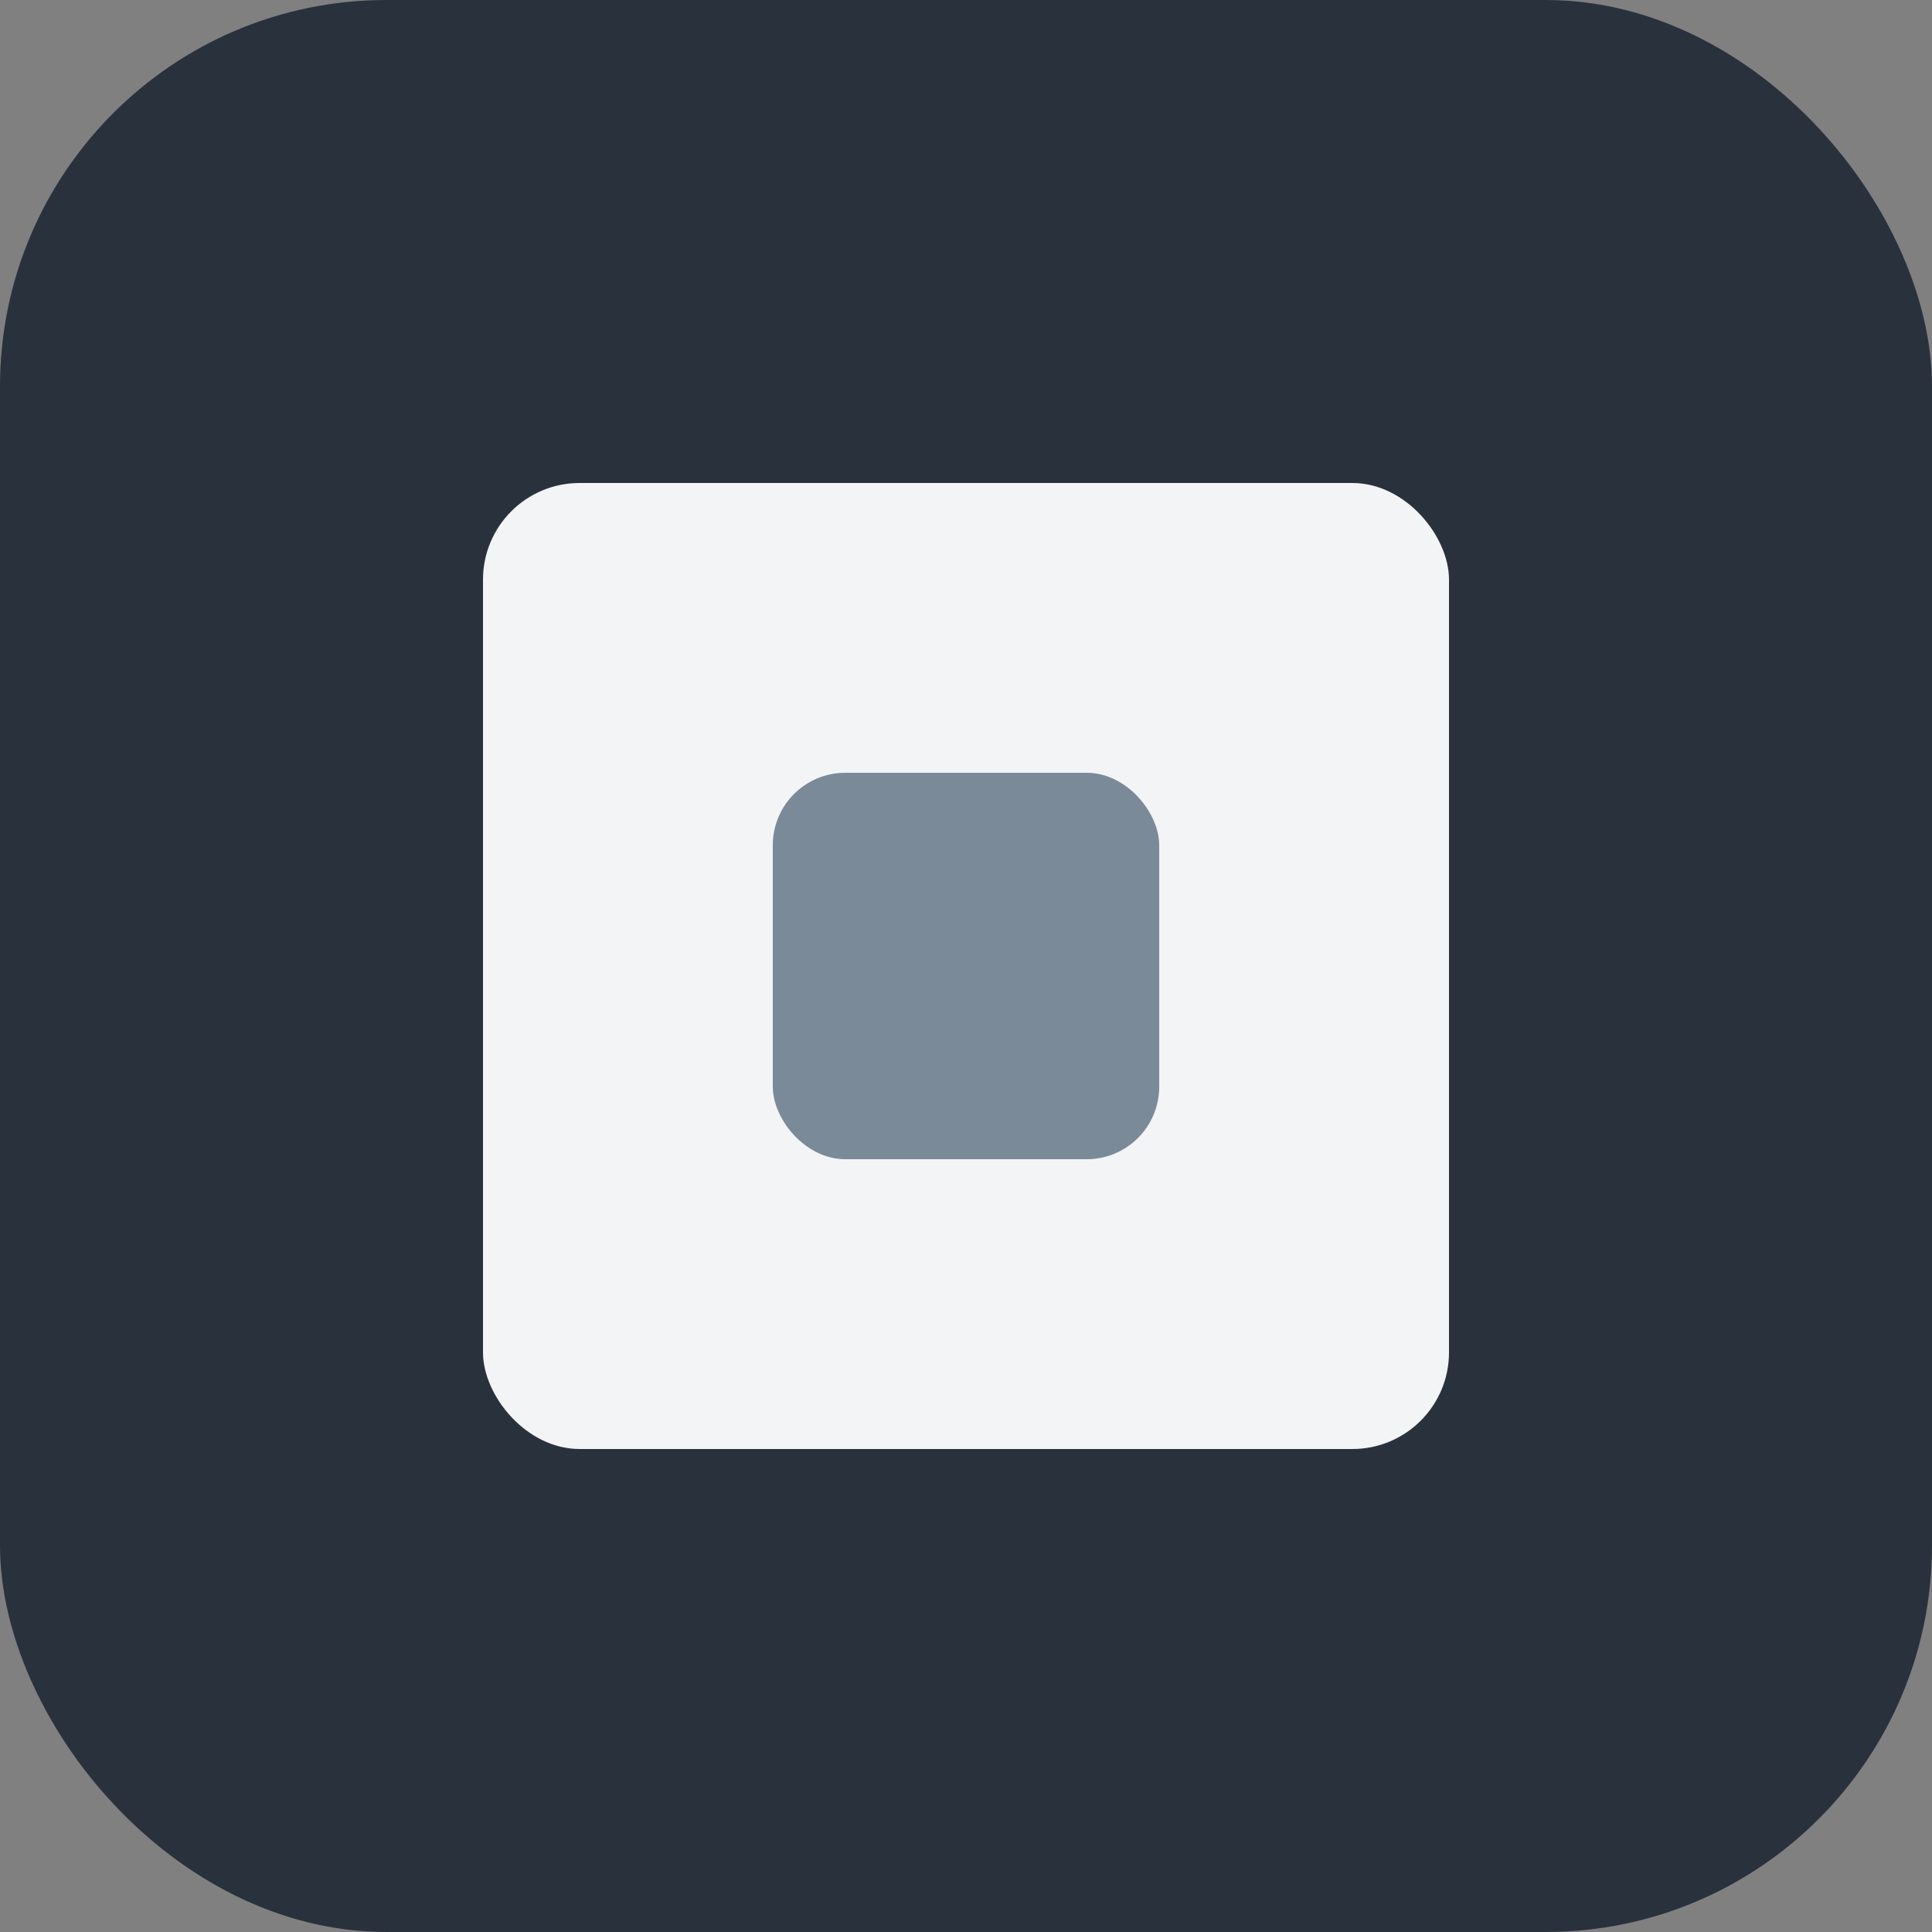 <?xml version="1.0" encoding="UTF-8"?>
<svg xmlns="http://www.w3.org/2000/svg" width="40" height="40" viewBox="0 0 40 40"><rect x="0" y="0" width="40" height="40" fill="#808080" stroke="none"/><rect width="40" height="40" rx="8" fill="#29323C"/><rect x="10" y="10" width="20" height="20" rx="2" fill="#F3F4F6"/><rect x="16" y="16" width="8" height="8" rx="1.5" fill="#7A8A99"/></svg>